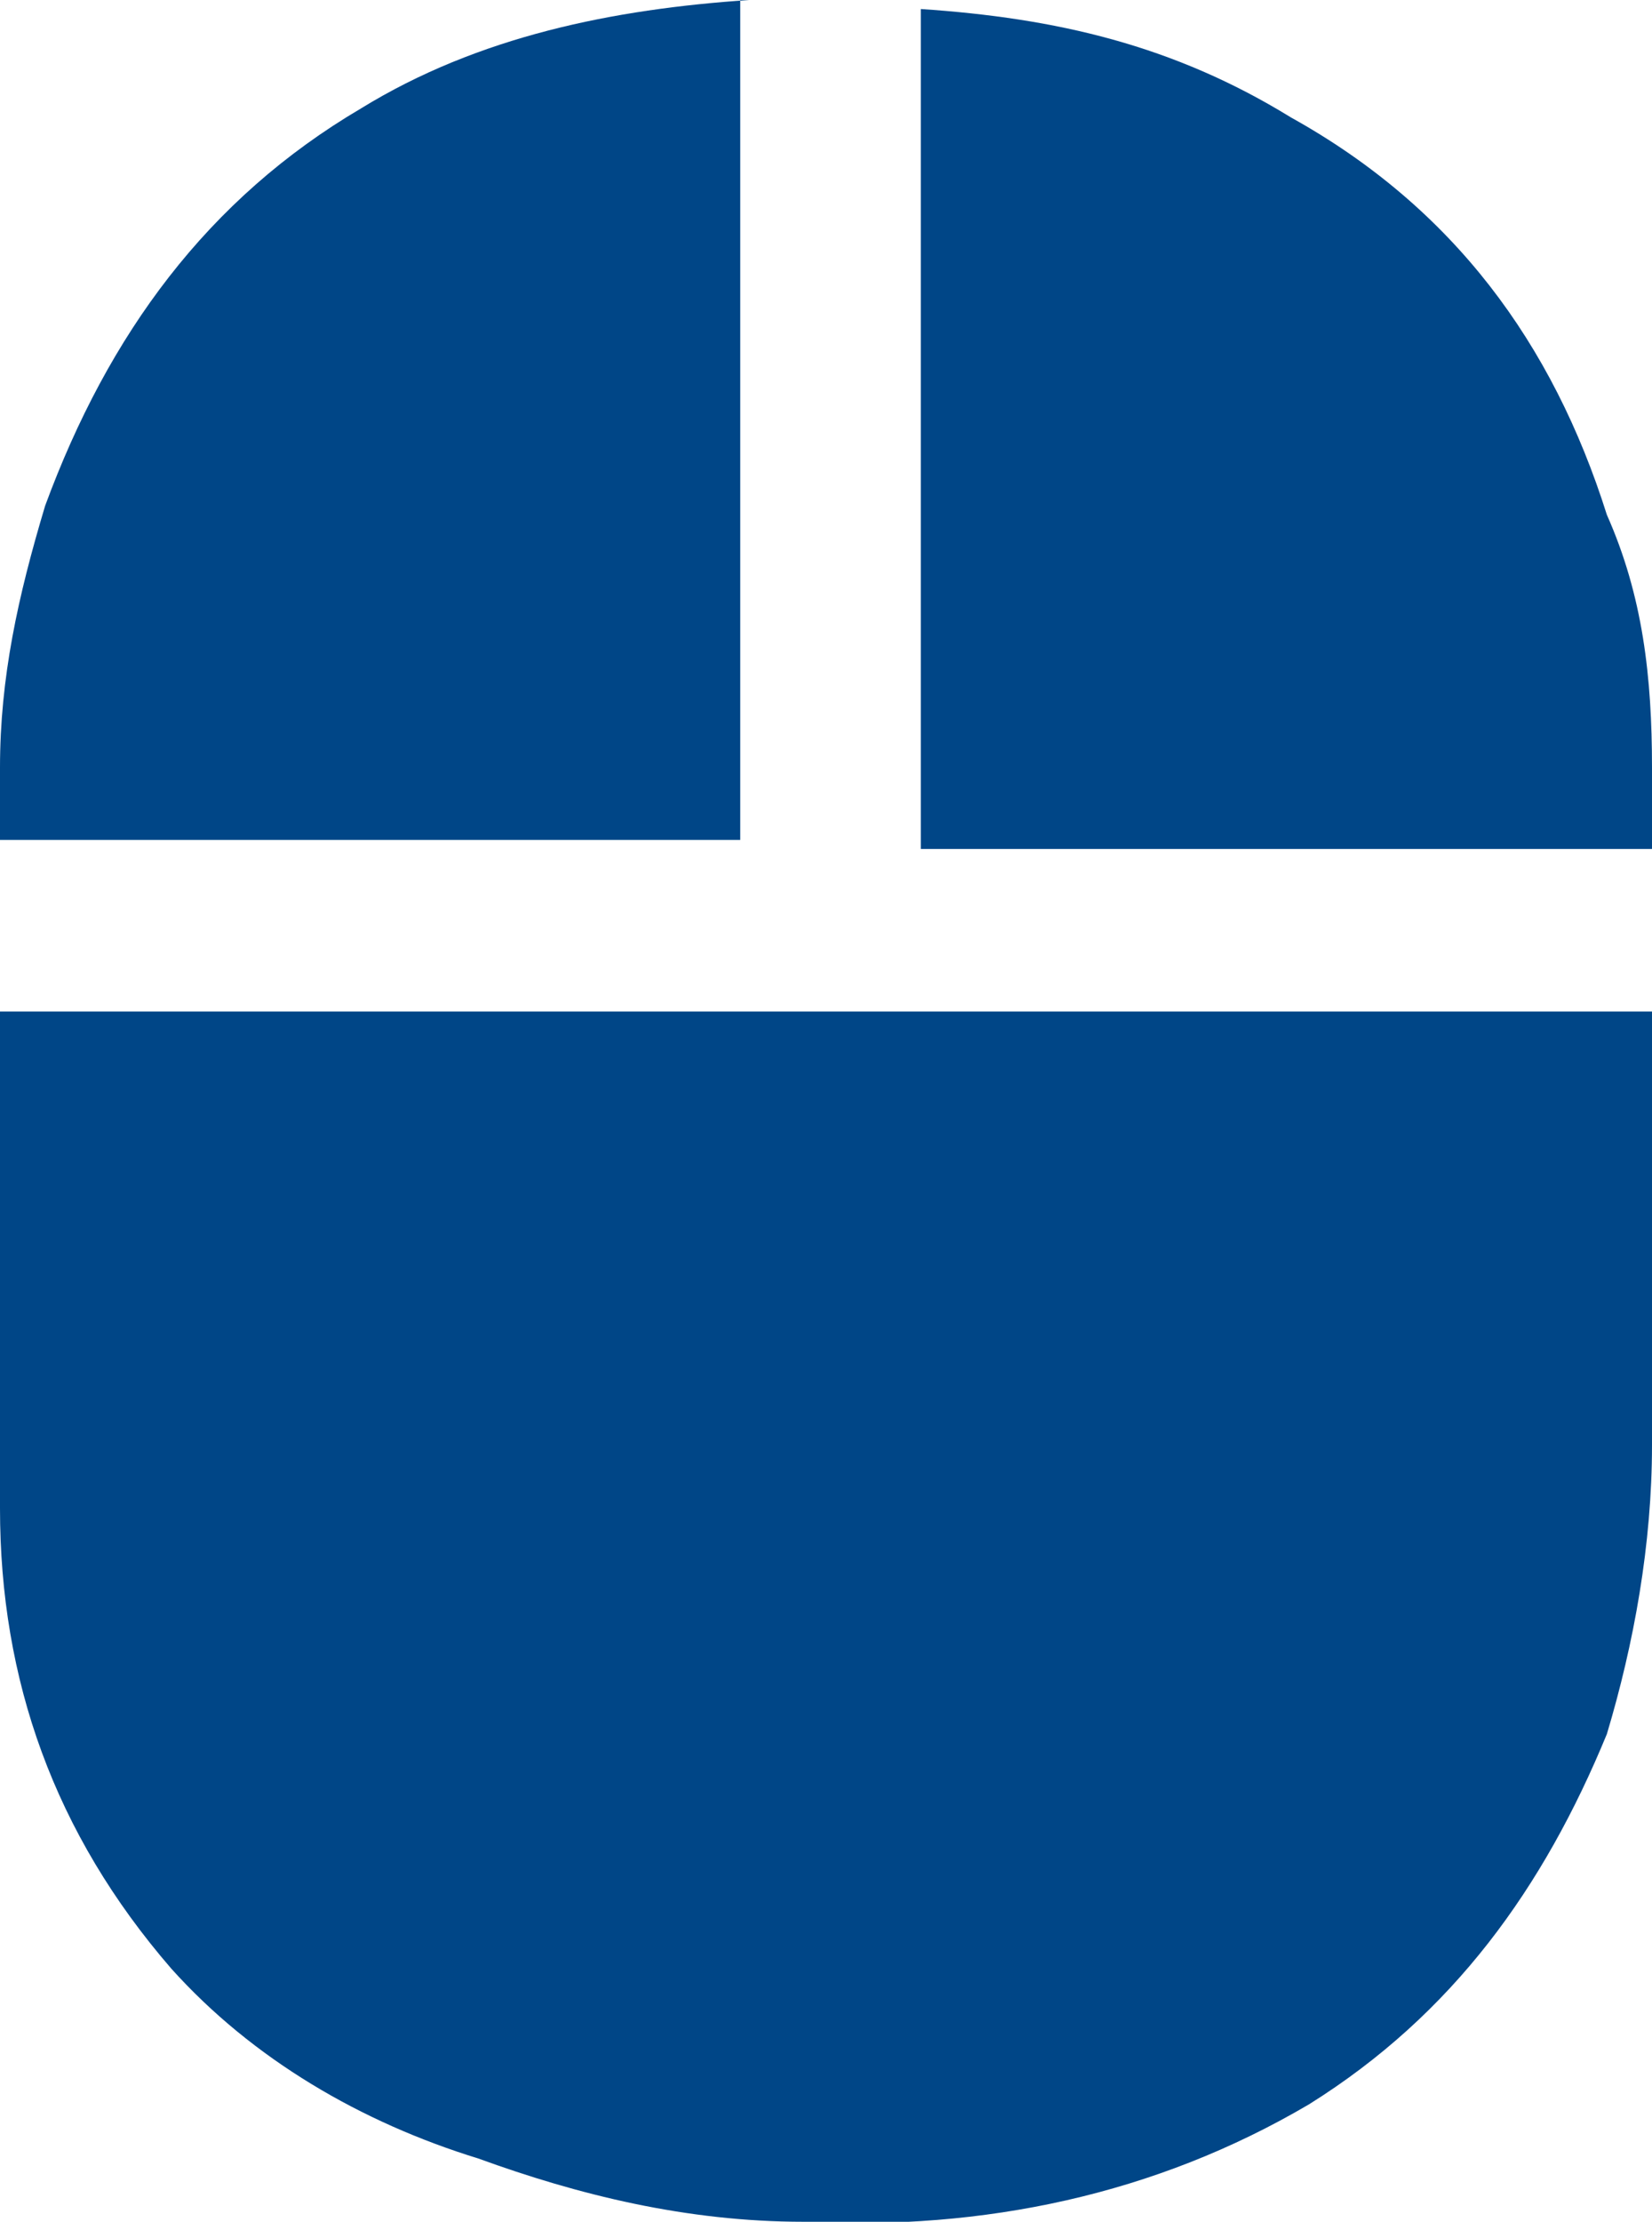<?xml version="1.0" encoding="utf-8"?>
<!-- Generator: Adobe Illustrator 25.3.1, SVG Export Plug-In . SVG Version: 6.00 Build 0)  -->
<svg version="1.1" id="Layer_1" xmlns="http://www.w3.org/2000/svg" xmlns:xlink="http://www.w3.org/1999/xlink" x="0px" y="0px"
	 viewBox="0 0 18.3 24.6" style="enable-background:new 0 0 18.3 24.6;" xml:space="preserve">
<style type="text/css">
	.st0{fill:#004687;}
</style>
<g>
	<path class="st0" d="M8.3,0c-1.5,0.1-3,0.4-4.3,1.2c-1.7,1-2.8,2.5-3.5,4.4C0.2,6.6,0,7.5,0,8.5v0.8h8.2V0z"/>
	<path class="st0" d="M18.3,9.3V8.5c0-1-0.1-1.9-0.5-2.8c-0.6-1.9-1.7-3.4-3.5-4.4c-1.3-0.8-2.6-1.1-4.1-1.2v9.3H18.3z"/>
	<path class="st0" d="M18.2,11.2H0v3.5c0,2.6,0-0.5,0,2c0,1.9,0.6,3.6,1.9,5.1c0.9,1,2.1,1.7,3.4,2.1c1.1,0.4,2.3,0.7,3.6,0.7
		c2,0.1,3.9-0.3,5.6-1.3c1.6-1,2.6-2.4,3.3-4.1c0.3-1,0.5-2.1,0.5-3.2V11.2z"/>
</g>
</svg>
